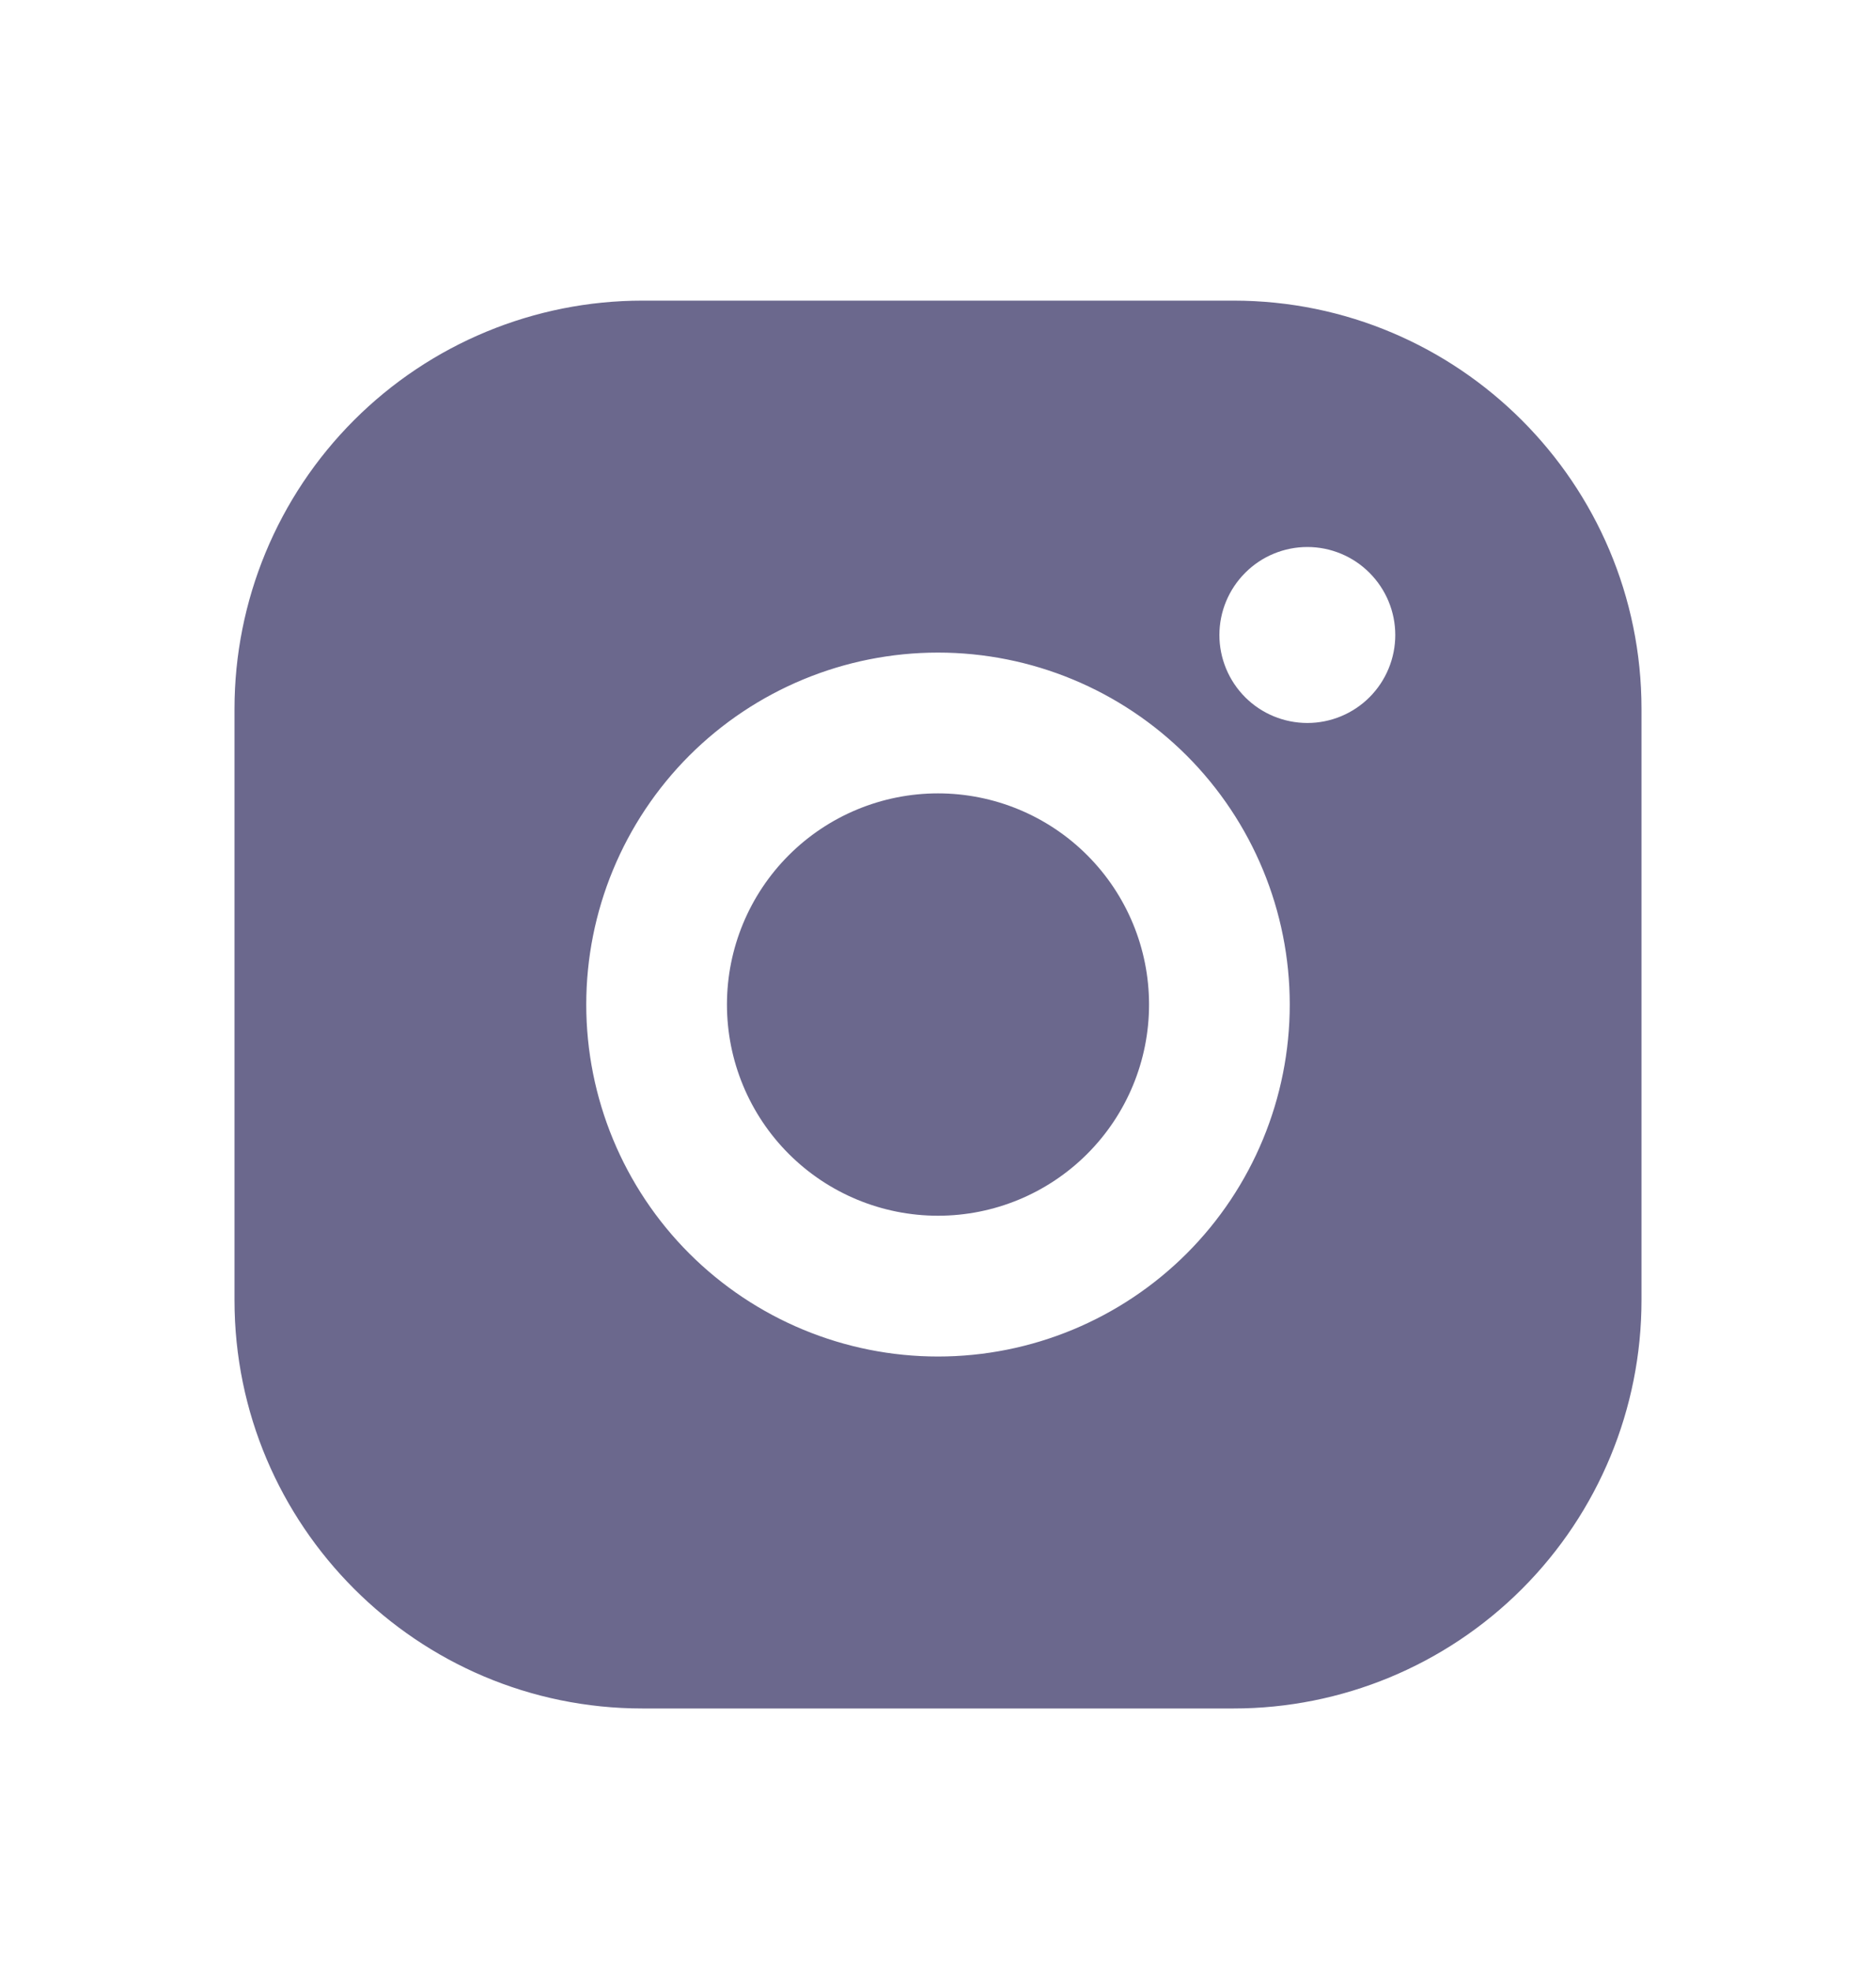 <svg width="20" height="21" viewBox="0 0 20 21" fill="none" xmlns="http://www.w3.org/2000/svg">
<path fill-rule="evenodd" clip-rule="evenodd" d="M13.15 3.203H6.85C5.696 3.203 4.59 3.661 3.774 4.477C2.958 5.293 2.5 6.399 2.5 7.553V13.853C2.5 16.253 4.45 18.203 6.85 18.203H13.15C14.304 18.203 15.41 17.745 16.226 16.929C17.042 16.113 17.5 15.007 17.5 13.853V7.553C17.5 5.153 15.55 3.203 13.15 3.203ZM14.6 6.103C14.425 5.927 14.186 5.828 13.938 5.828C13.689 5.828 13.45 5.927 13.275 6.103C13.099 6.279 13 6.517 13 6.766C13 7.014 13.099 7.253 13.275 7.429C13.45 7.604 13.689 7.703 13.938 7.703C14.186 7.703 14.425 7.604 14.6 7.429C14.776 7.253 14.875 7.014 14.875 6.766C14.875 6.517 14.776 6.279 14.6 6.103ZM12.652 8.051C11.948 7.348 10.995 6.953 10 6.953C9.005 6.953 8.052 7.348 7.348 8.051C6.645 8.755 6.25 9.709 6.25 10.703C6.25 11.698 6.645 12.652 7.348 13.355C8.052 14.058 9.005 14.453 10 14.453C10.995 14.453 11.948 14.058 12.652 13.355C13.355 12.652 13.75 11.698 13.75 10.703C13.75 9.709 13.355 8.755 12.652 8.051ZM8.409 9.112C8.831 8.69 9.403 8.453 10 8.453C10.597 8.453 11.169 8.69 11.591 9.112C12.013 9.534 12.25 10.106 12.25 10.703C12.25 11.3 12.013 11.872 11.591 12.294C11.169 12.716 10.597 12.953 10 12.953C9.403 12.953 8.831 12.716 8.409 12.294C7.987 11.872 7.75 11.3 7.75 10.703C7.75 10.106 7.987 9.534 8.409 9.112Z" fill="#6B688D"/>
</svg>
